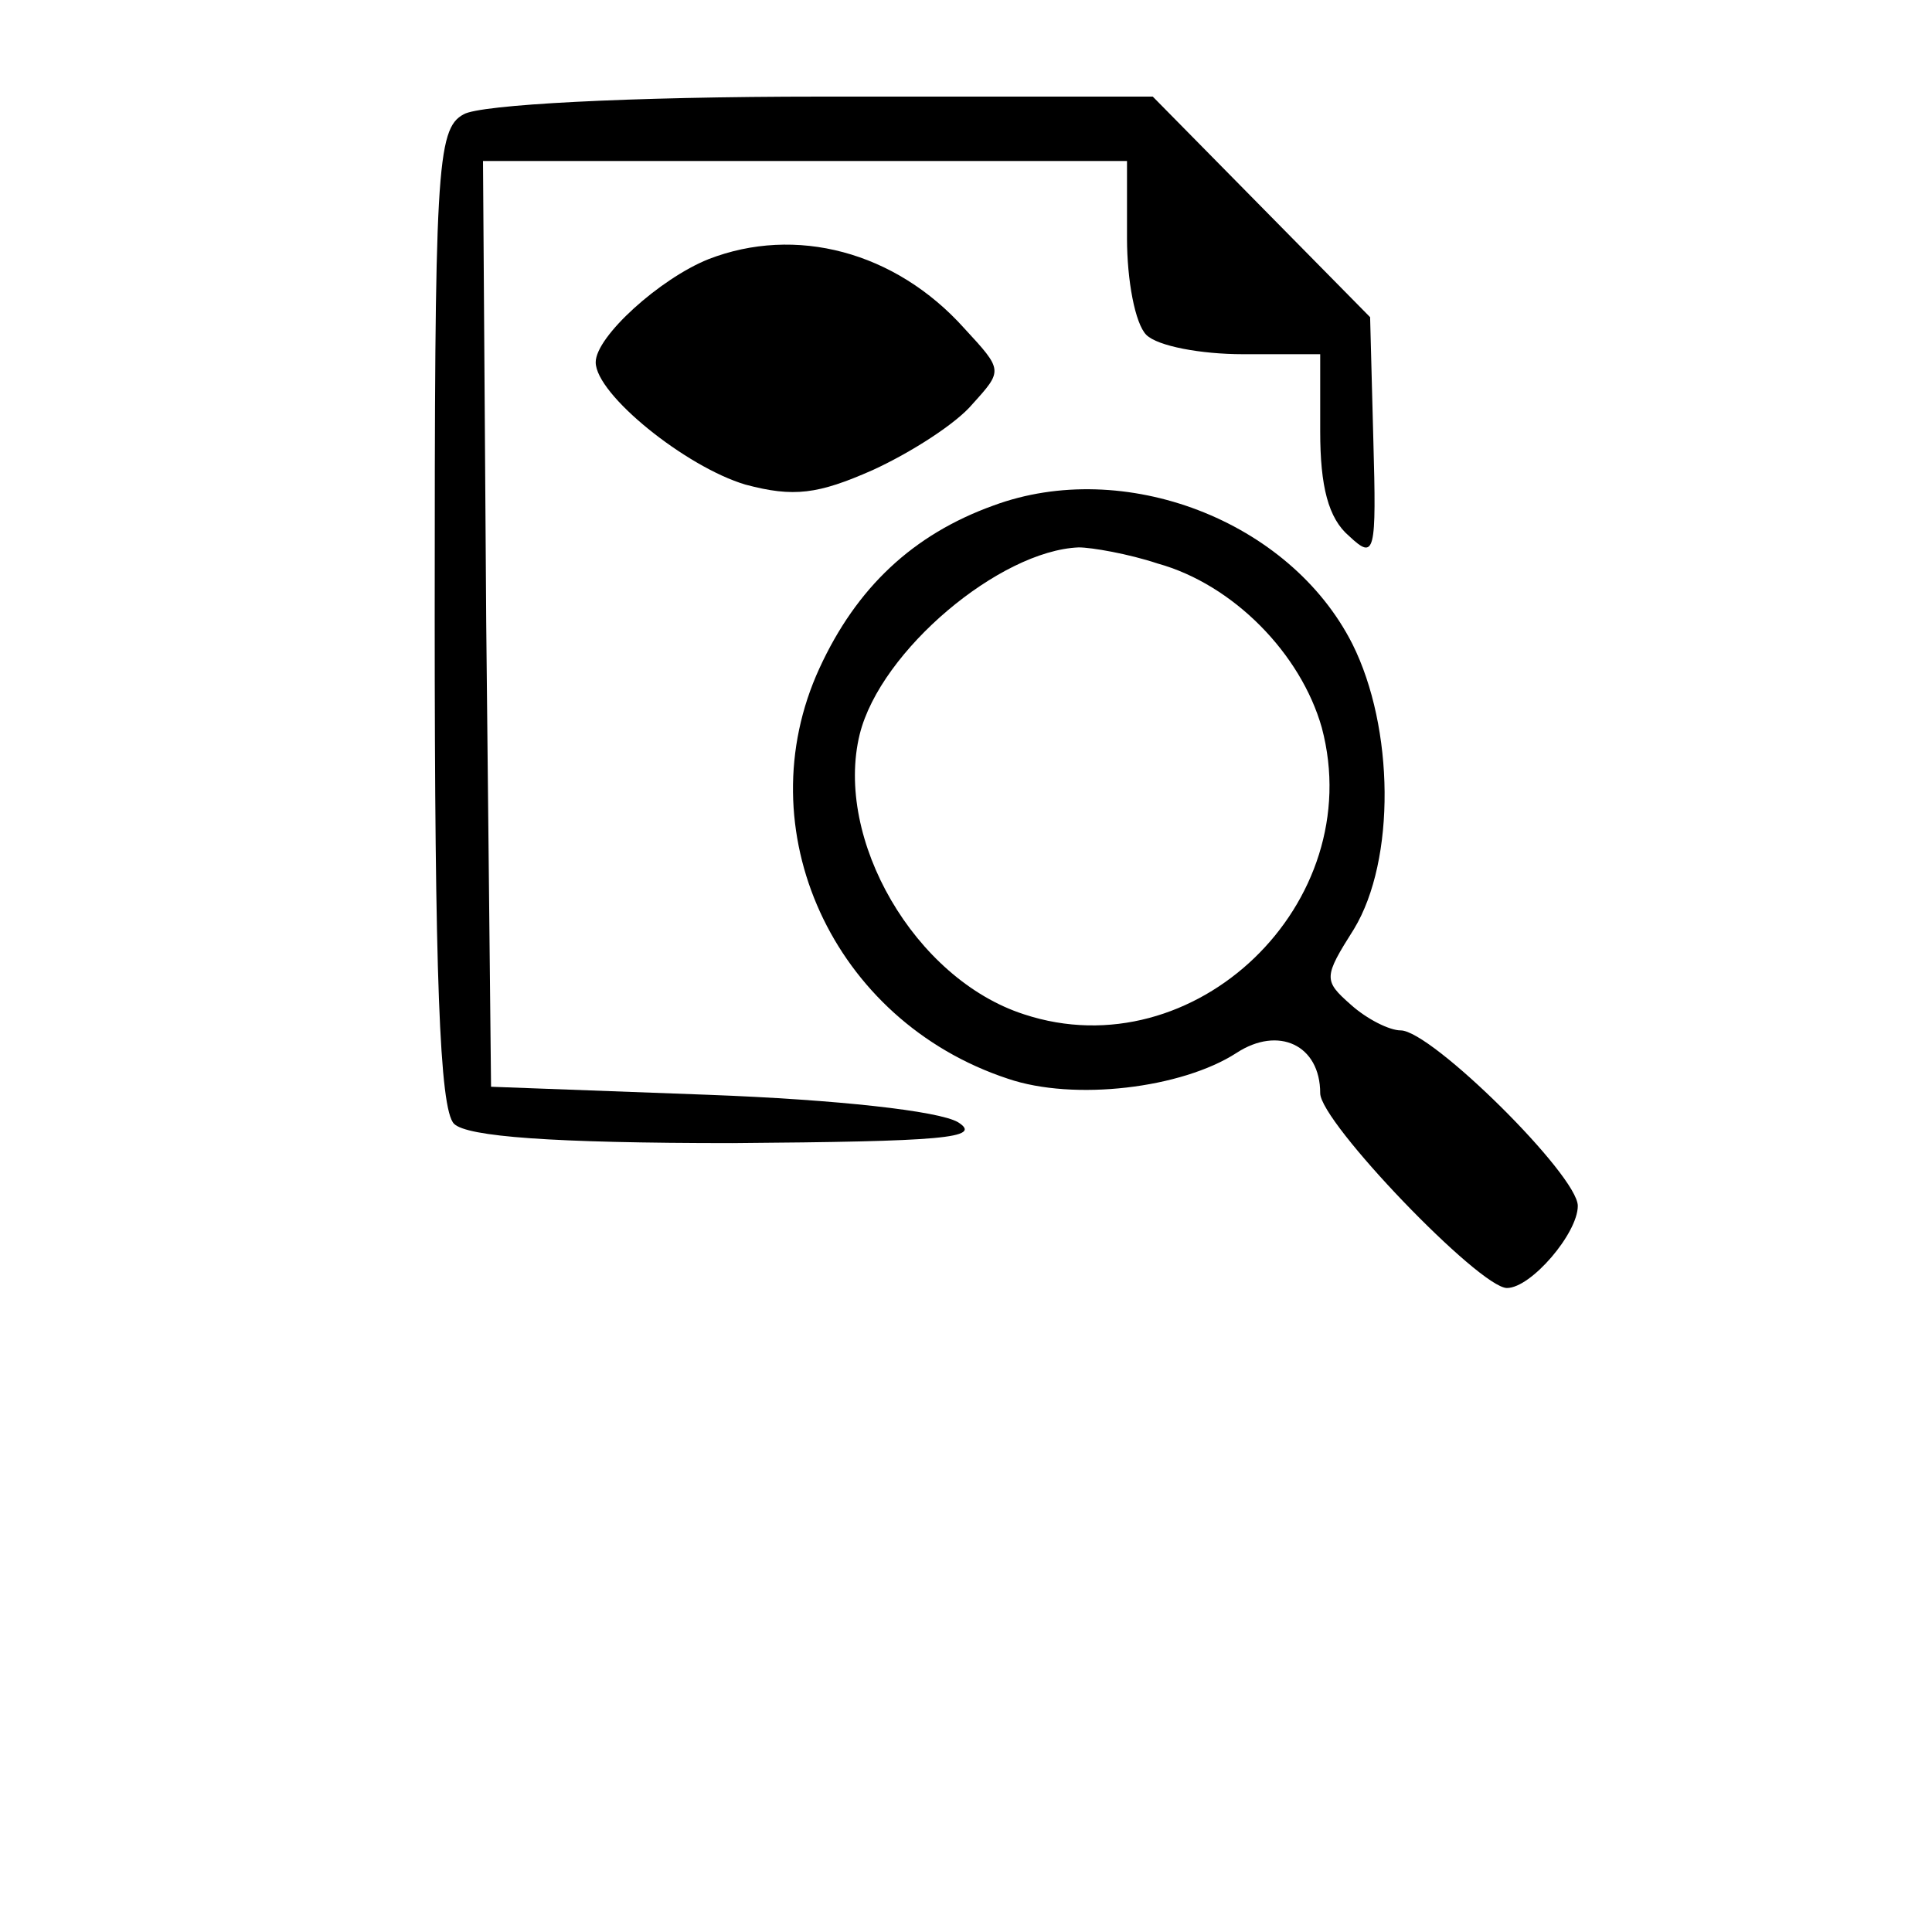 <?xml version="1.0" standalone="no"?>
<!DOCTYPE svg PUBLIC "-//W3C//DTD SVG 20010904//EN"
 "http://www.w3.org/TR/2001/REC-SVG-20010904/DTD/svg10.dtd">
<svg version="1.0" xmlns="http://www.w3.org/2000/svg"
 width="120pt" height="120pt" viewBox="0 0 120 120"
 preserveAspectRatio="xMidYMid meet">
<g transform="translate(0,120) scale(0.1,-0.1)"
fill="#000000" stroke="none">
<path d="M288 1129 c-17 -9 -18 -35 -18 -312 0 -222 3 -306 12 -315 8 -8 61
-12 173 -12 130 1 156 3 140 13 -12 7 -75 14 -155 17 l-135 5 -3 288 -2 287
200 0 200 0 0 -48 c0 -26 5 -53 12 -60 7 -7 34 -12 60 -12 l48 0 0 -48 c0 -34
5 -54 18 -65 16 -15 17 -11 15 60 l-2 76 -68 69 -67 68 -206 0 c-120 0 -212
-5 -222 -11z"/>
<path d="M440 1039 c-30 -12 -70 -48 -70 -64 0 -20 56 -65 93 -76 30 -8 45 -6
79 9 24 11 52 29 62 41 19 21 19 21 -5 47 -43 48 -105 64 -159 43z"/>
<path d="M617 886 c-50 -18 -85 -51 -108 -101 -46 -100 8 -219 117 -255 41
-14 108 -6 142 16 26 17 52 5 52 -25 0 -18 99 -121 116 -121 15 0 44 34 44 51
0 19 -91 109 -110 109 -7 0 -21 7 -31 16 -17 15 -17 17 2 47 26 43 25 125 -1
177 -39 77 -142 116 -223 86z m102 -36 c47 -13 89 -56 102 -102 29 -109 -79
-213 -185 -178 -68 22 -118 109 -102 174 13 52 87 114 136 116 8 0 31 -4 49
-10z"/>
</g>
</svg>
